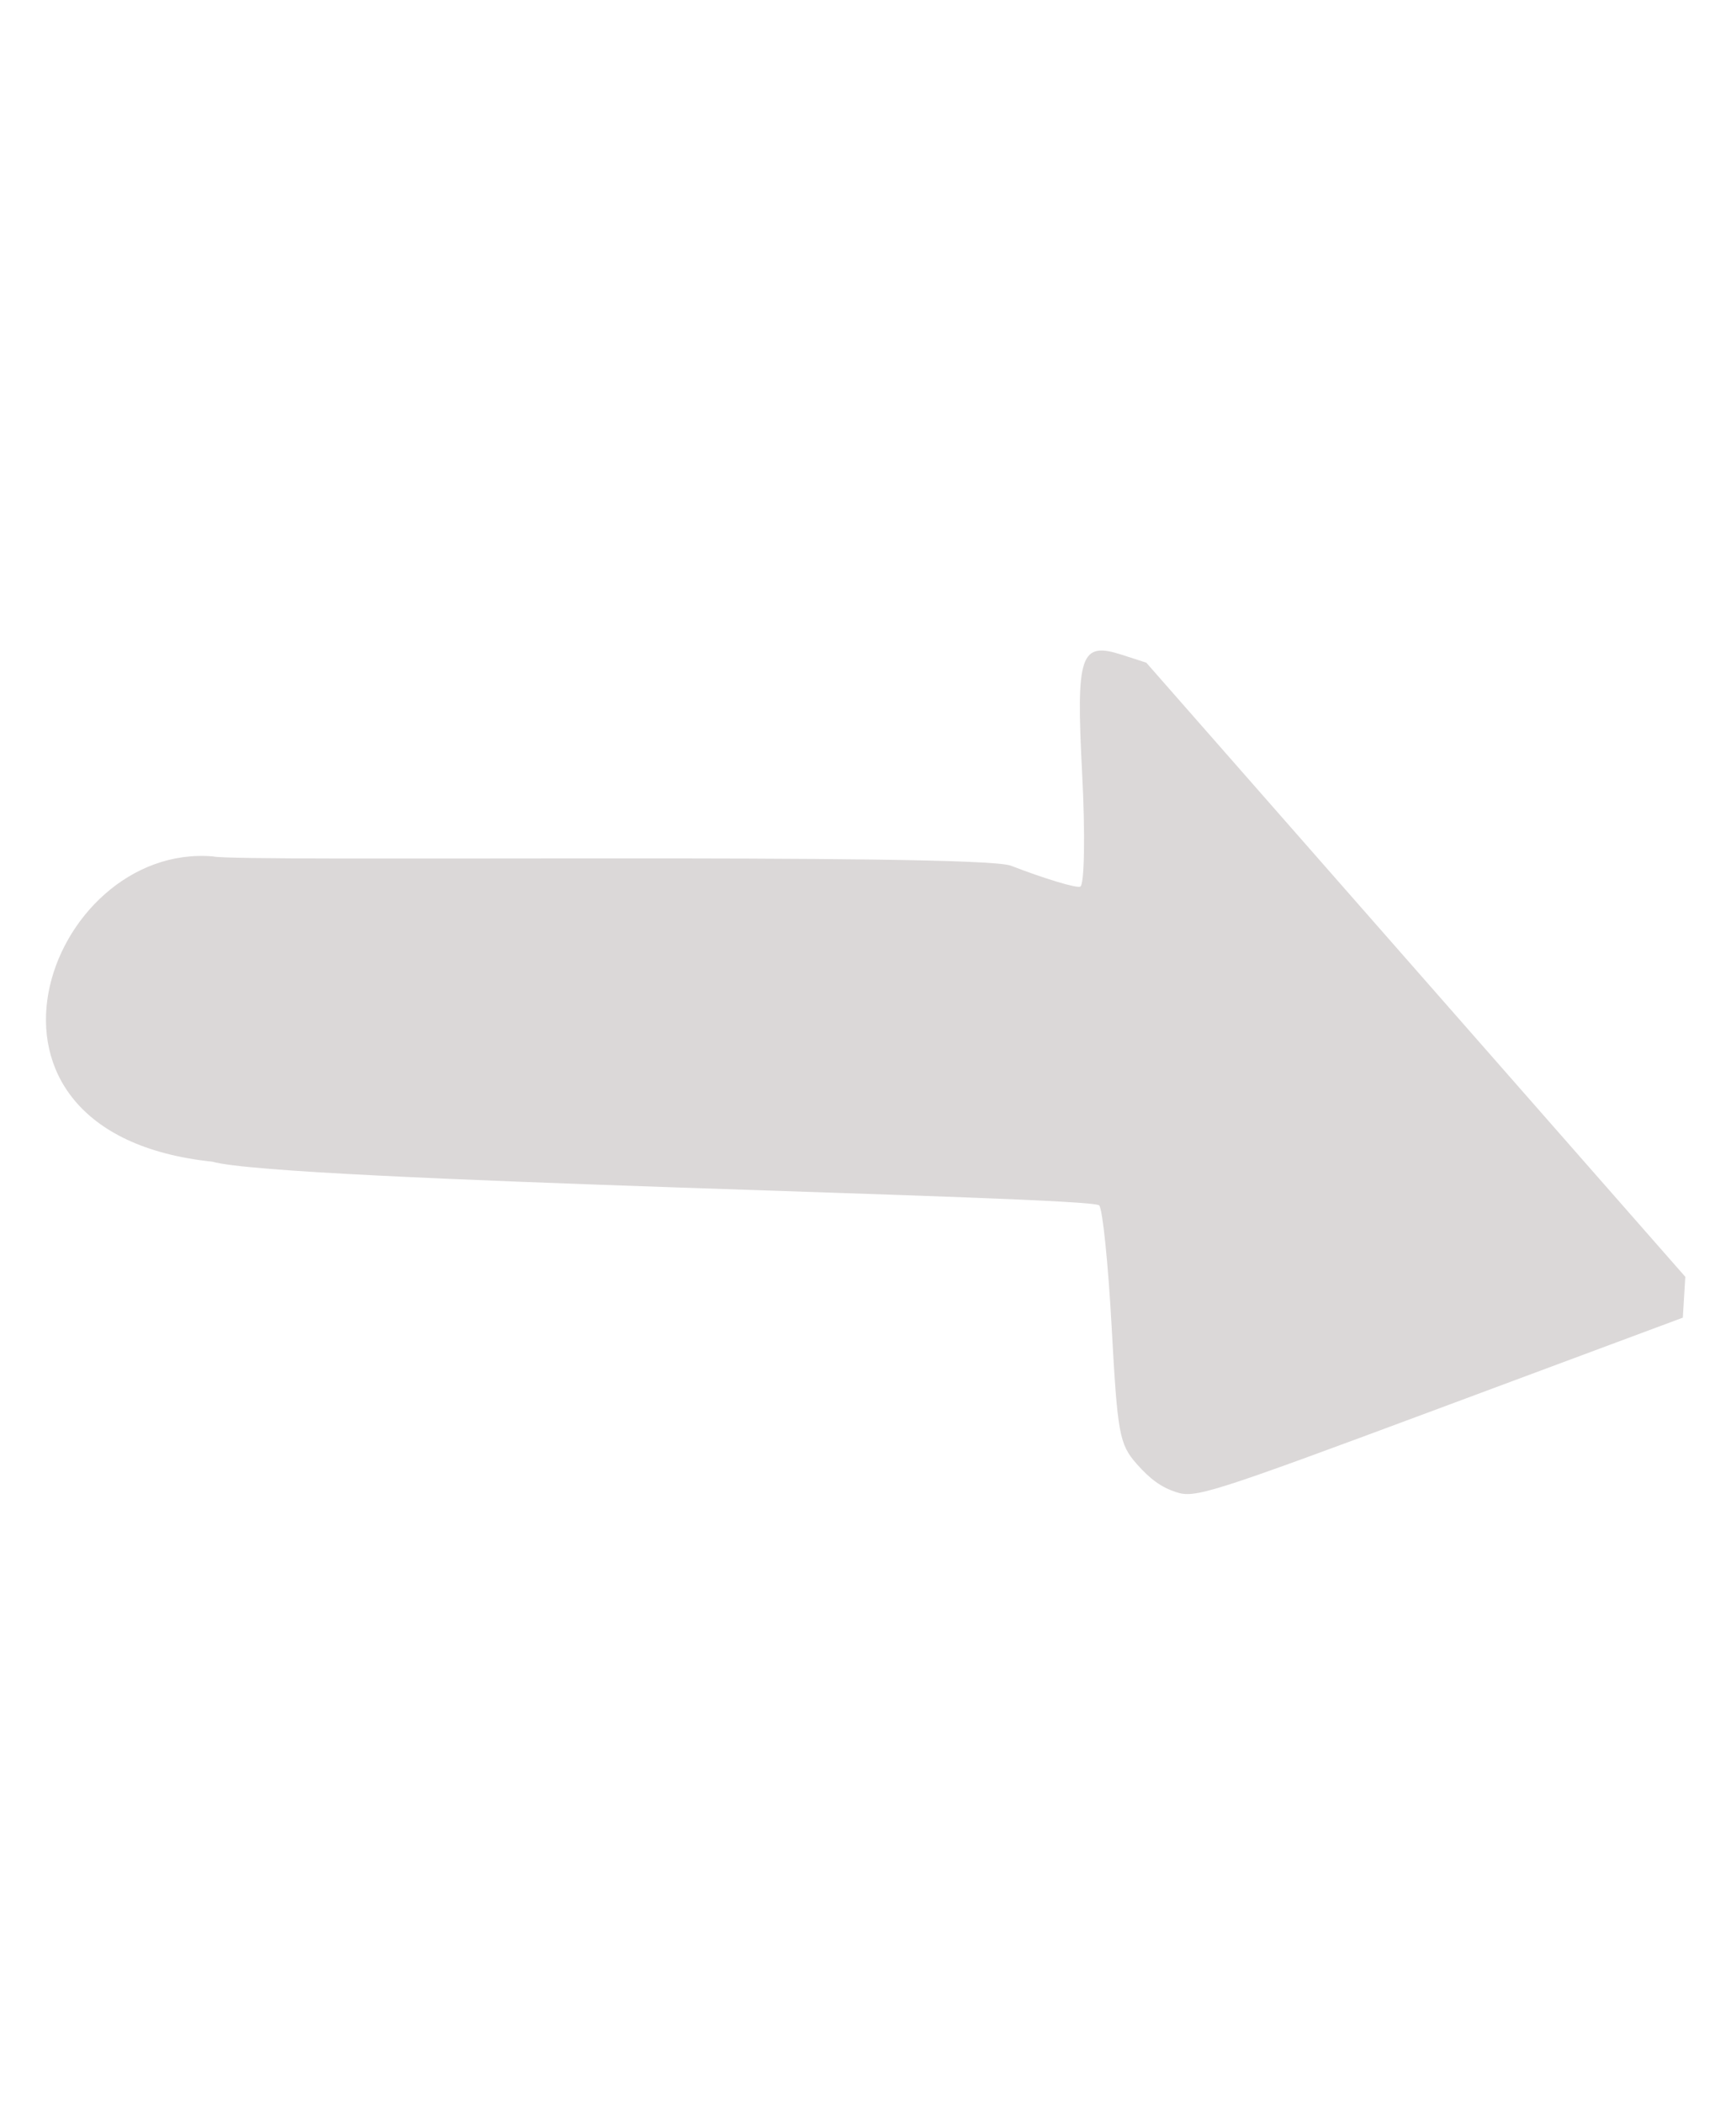 <?xml version="1.0" encoding="UTF-8" standalone="no"?>
<!-- Created with Inkscape (http://www.inkscape.org/) -->

<svg
   xmlns:dc="http://purl.org/dc/elements/1.1/"
   xmlns:cc="http://creativecommons.org/ns#"
   xmlns:rdf="http://www.w3.org/1999/02/22-rdf-syntax-ns#"
   xmlns:svg="http://www.w3.org/2000/svg"
   xmlns="http://www.w3.org/2000/svg"
   xmlns:sodipodi="http://sodipodi.sourceforge.net/DTD/sodipodi-0.dtd"
   xmlns:inkscape="http://www.inkscape.org/namespaces/inkscape"
   width="105.428mm"
   height="127.697mm"
   viewBox="0 0 105.428 127.697"
   version="1.1"
   id="svg6712"
   inkscape:version="0.92.4 (unknown)"
   sodipodi:docname="forward.svg">
  <defs
     id="defs6706" />
  <sodipodi:namedview
     id="base"
     pagecolor="#ffffff"
     bordercolor="#666666"
     borderopacity="1.0"
     inkscape:pageopacity="0.0"
     inkscape:pageshadow="2"
     inkscape:zoom="0.98994949"
     inkscape:cx="52.66624"
     inkscape:cy="163.07064"
     inkscape:document-units="mm"
     inkscape:current-layer="layer1"
     showgrid="false"
     fit-margin-top="0"
     fit-margin-left="0"
     fit-margin-right="0"
     fit-margin-bottom="0"
     inkscape:window-width="1853"
     inkscape:window-height="1025"
     inkscape:window-x="67"
     inkscape:window-y="27"
     inkscape:window-maximized="1" />
  <g
     inkscape:label="Layer 1"
     inkscape:groupmode="layer"
     id="layer1"
     transform="translate(-23.638,-41.9)">
    <path
       style="fill:#dbd8d8;fill-opacity:1;stroke-width:0.365"
       d="m 36.587,93.903 c 1.213,0.359 46.386,-0.231 48.445,0.563 2.059,0.794 3.952,1.366 4.208,1.271 0.256,-0.096 0.309,-3.166 0.119,-6.823 -0.381,-7.32 -0.124,-8.078 2.449,-7.244 l 1.446,0.469 16.367,18.645 16.367,18.645 -0.076,1.24 -0.076,1.24 -14.778,5.501 c -14.013,5.216 -14.842,5.479 -16.016,5.086 -0.887,-0.296 -1.561,-0.783 -2.375,-1.709 -1.051,-1.198 -1.164,-1.814 -1.516,-8.28 -0.209,-3.842 -0.55,-7.179 -0.758,-7.415 -0.494,-0.563 -49.724,-1.449 -53.859,-2.654 -16.562,-1.735 -10.003,-19.402 0.051,-18.535 z"
       id="path7268"
       inkscape:connector-curvature="0"
       sodipodi:nodetypes="ccccccccccscccccc" />
  </g>
</svg>

